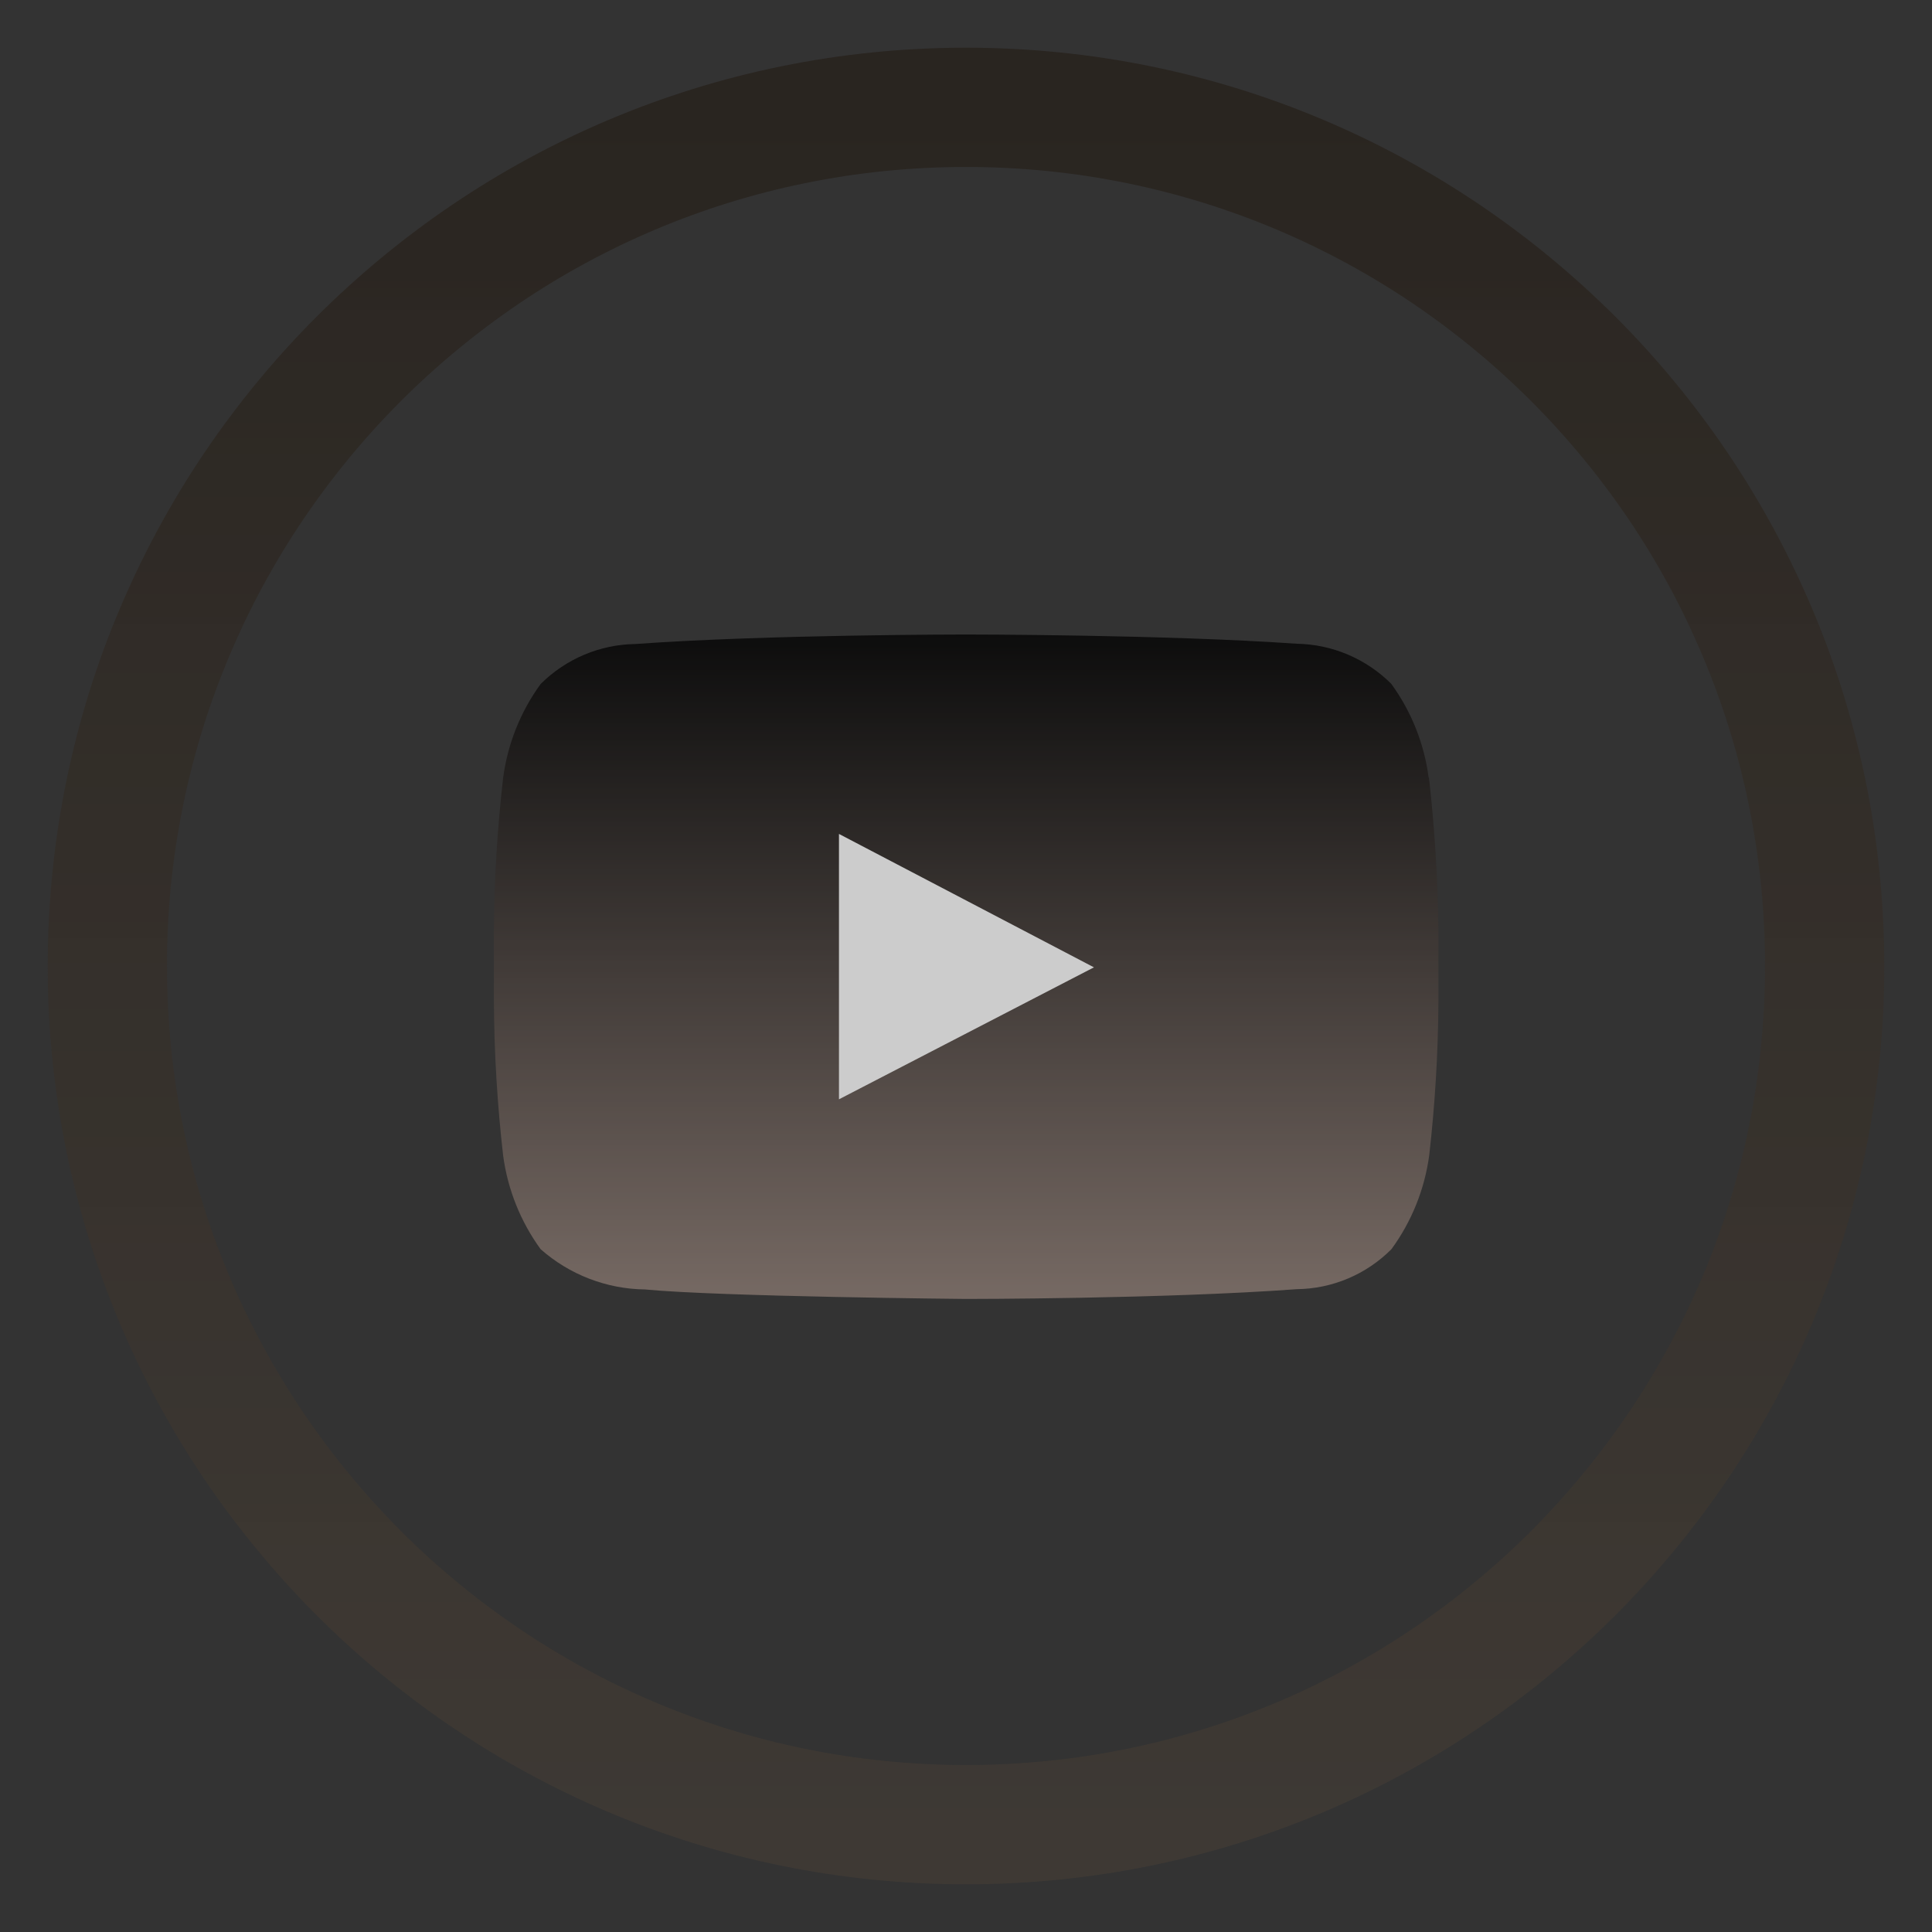 <svg width="36" height="36" viewBox="0 0 36 36" fill="none" xmlns="http://www.w3.org/2000/svg">
<rect x="0" y="0" width="36" height="36" fill="#333333" stroke="none"/>
<g opacity="0.75">
<path fill-rule="evenodd" clip-rule="evenodd" d="M26.621 14.492C26.539 13.859 26.299 13.257 25.923 12.741C25.455 12.274 24.823 12.006 24.162 11.995C21.697 11.823 17.992 11.823 17.992 11.823C17.992 11.823 14.298 11.823 11.839 12C11.176 12.01 10.542 12.278 10.073 12.747C9.698 13.263 9.458 13.865 9.375 14.497C9.267 15.442 9.209 16.392 9.203 17.343V18.68C9.209 19.632 9.267 20.584 9.375 21.531C9.459 22.161 9.699 22.761 10.073 23.276C10.61 23.751 11.3 24.018 12.017 24.027C13.423 24.162 18.003 24.204 18.003 24.204C18.003 24.204 21.703 24.204 24.162 24.022C24.826 24.015 25.46 23.747 25.928 23.276C26.304 22.761 26.545 22.162 26.631 21.531C26.739 20.584 26.797 19.632 26.803 18.68V17.337C26.792 16.385 26.733 15.433 26.626 14.486L26.621 14.492Z" fill="url(#paint0_linear_104_2028)"/>
<path fill-rule="evenodd" clip-rule="evenodd" d="M15.633 20.484V15.539L20.384 18.025L15.633 20.484Z" fill="white"/>
<path d="M18 34C26.837 34 34 26.837 34 18C34 9.163 26.837 2 18 2C9.163 2 2 9.163 2 18C2 26.837 9.163 34 18 34Z" stroke="url(#paint1_linear_104_2028)" stroke-width="2.222" stroke-miterlimit="10"/>
</g>
<defs>
<linearGradient id="paint0_linear_104_2028" x1="18.003" y1="11.823" x2="18.003" y2="24.204" gradientUnits="userSpaceOnUse">
<stop/>
<stop offset="1" stop-color="#8C7B73"/>
</linearGradient>
<linearGradient id="paint1_linear_104_2028" x1="18" y1="2" x2="18" y2="34" gradientUnits="userSpaceOnUse">
<stop stop-color="#26201A"/>
<stop offset="1" stop-color="#453D35" stop-opacity="0.85"/>
</linearGradient>
</defs>
</svg>
